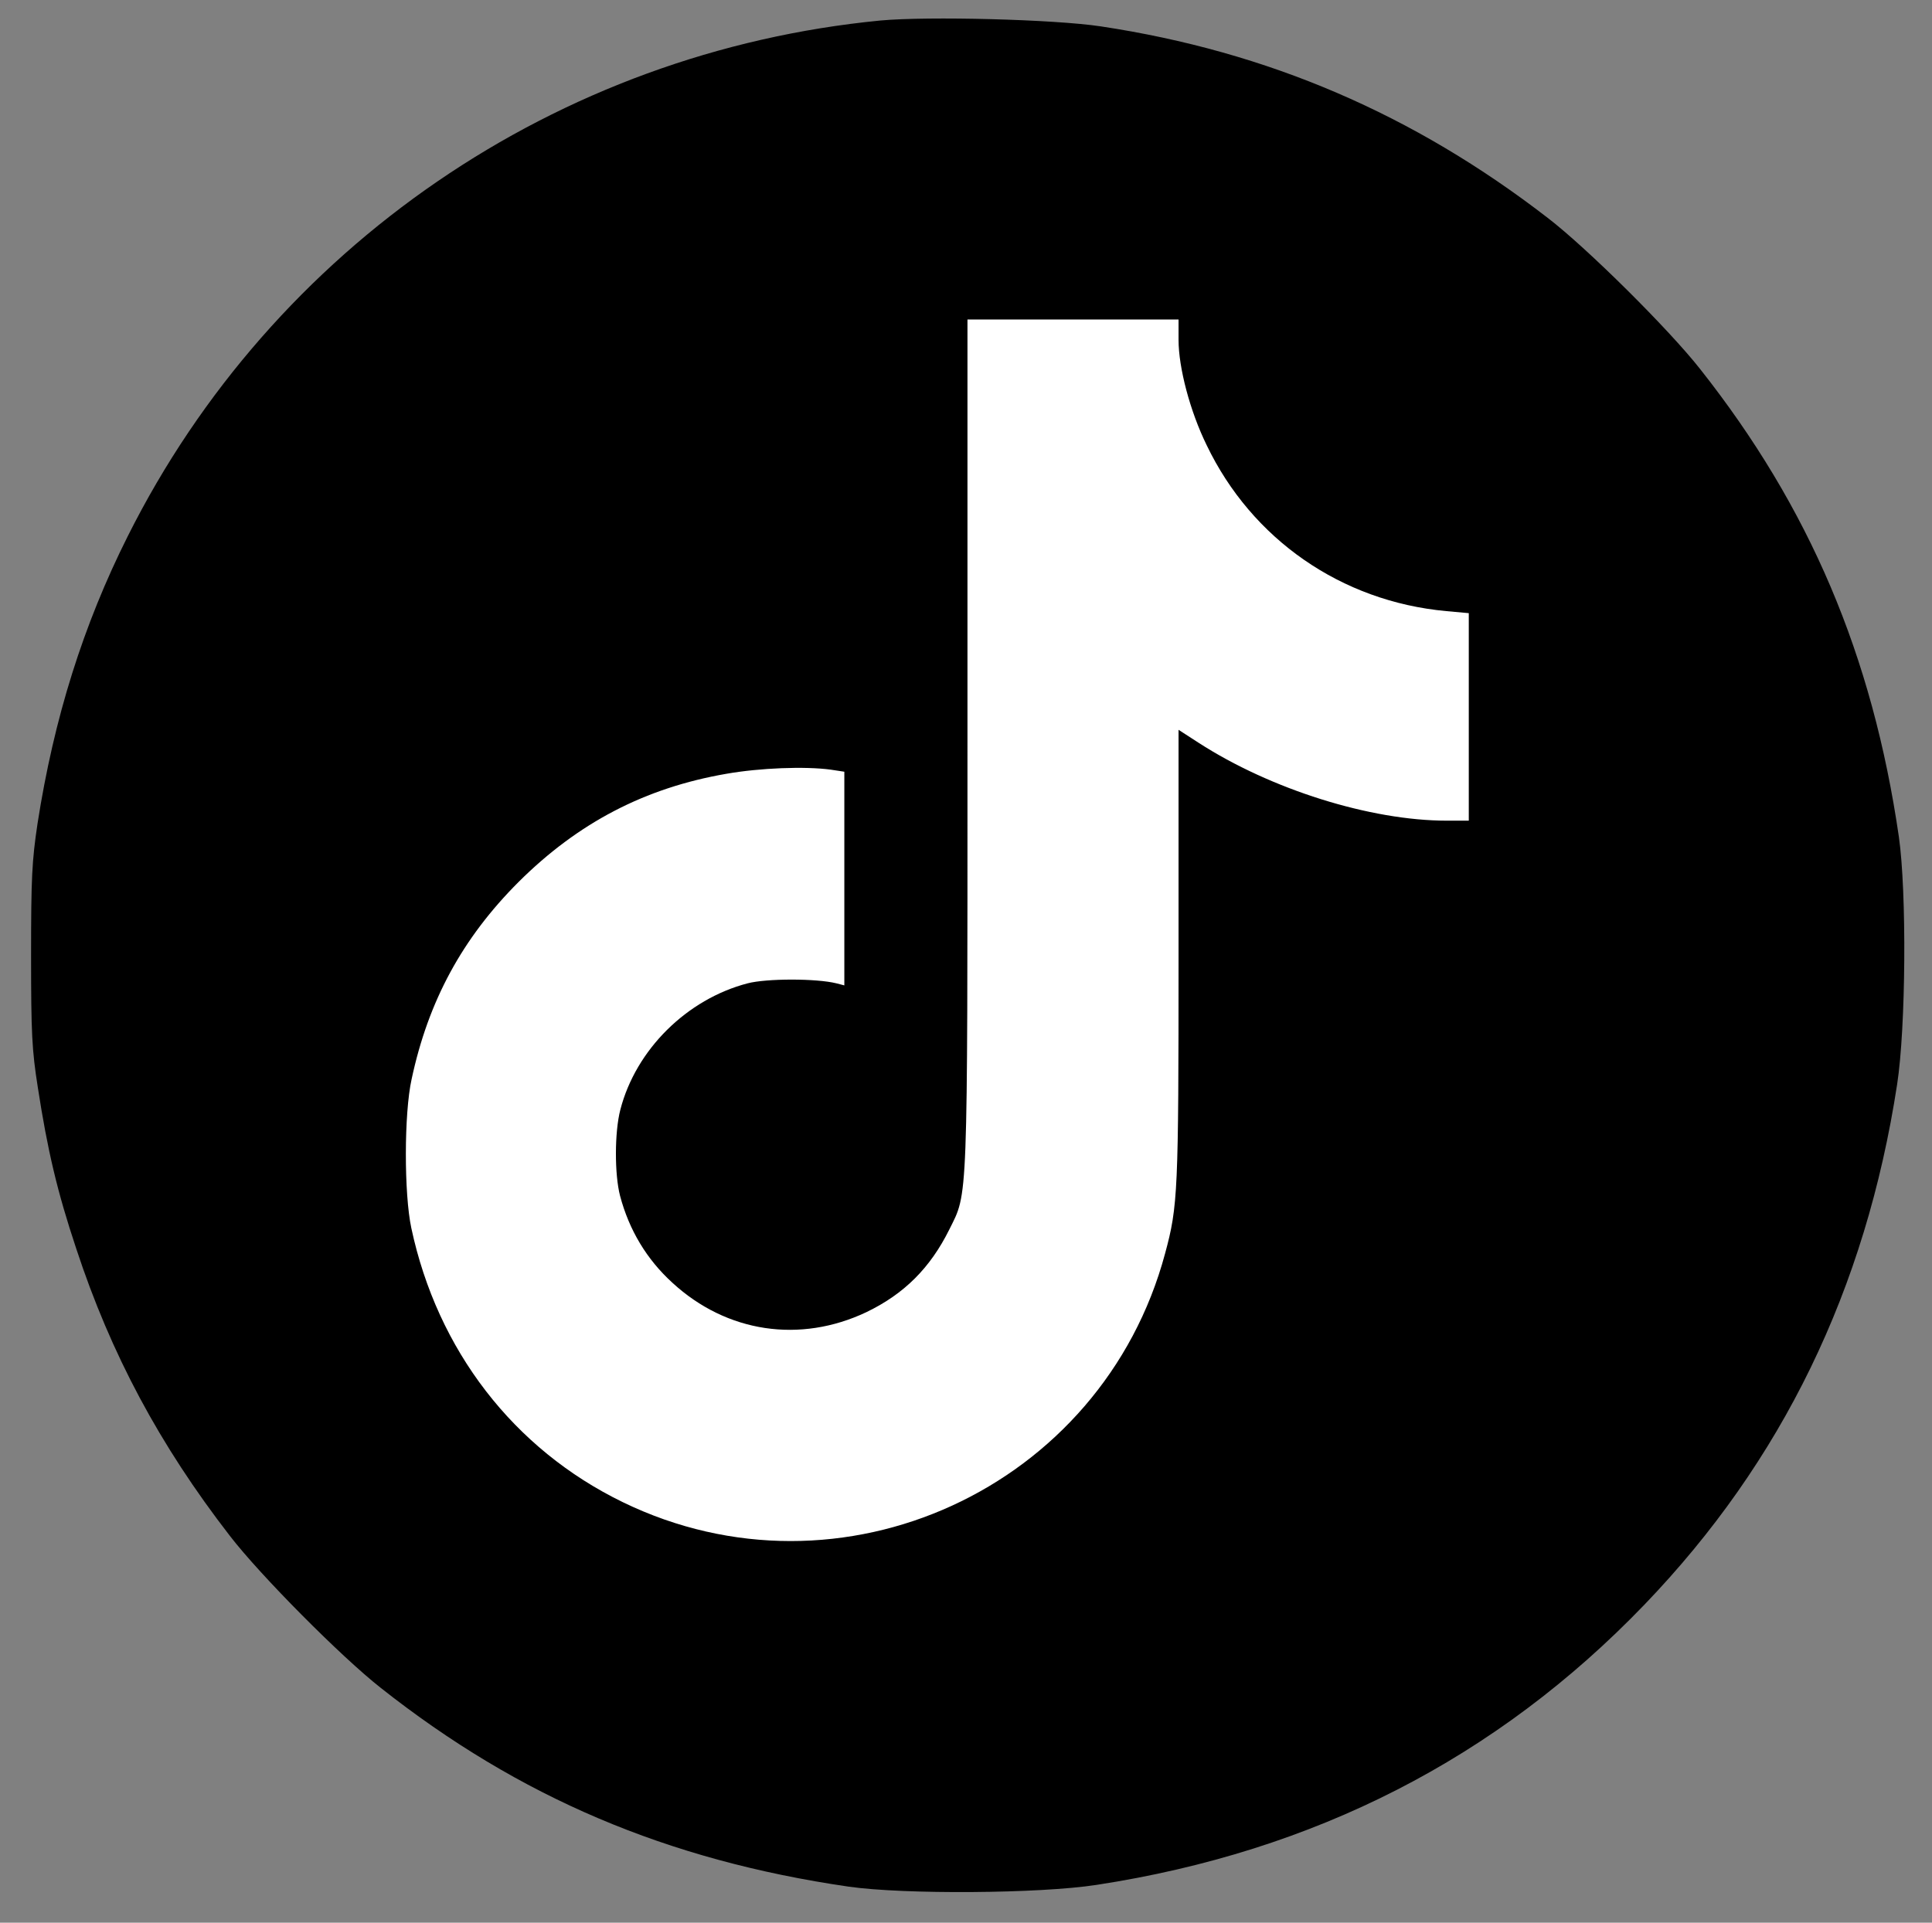 <svg xmlns="http://www.w3.org/2000/svg" viewBox="0 0 659 656" width="659" height="656"><rect x="0" y="0" width="659" height="656" fill="#808080" stroke="none"/><title>tiktok-logo-svg-svg</title><style>
		tspan { white-space:pre }
		.shp0 { fill: #ffffff } 
		.shp1 { fill: #000000 } 
	</style><g id="Layer"><path id="Shape 1" class="shp0" d="M123 101L518 101L518 547L123 547L123 101Z"></path><path id="Layer" fill-rule="evenodd" class="shp1" d="M375.5 9C432.5 17.6 482.2 39 528 74.4C541.4 84.7 569.3 112.4 579.9 125.9C617.2 173.1 638.7 223.6 647.7 285.5C650.4 304.4 650.1 350.6 647.1 370C636.4 439.9 607.9 498.6 560.9 547.5C510.5 599.9 448.4 631.7 374 643.1C354.6 646.1 308.4 646.4 289.5 643.7C227.6 634.7 177.1 613.2 129.9 575.9C116.4 565.3 88.7 537.4 78.4 524C54.4 493 37.8 461.9 26 426C19.5 406.5 16.2 392.4 12.9 371C10.9 358.3 10.6 352.7 10.6 326C10.6 299.4 10.9 293.7 12.8 281C18.4 245 28.4 213.2 43.6 182.9C93.1 84.1 190.1 17.7 300.3 7C316.6 5.5 359.6 6.6 375.5 9ZM402 109L330 109L330 253.5C330 412.8 330.2 406.6 323.8 419.5C317.3 432.6 308.4 441.5 295.5 447.7C272.9 458.4 247.9 454.7 229.4 437.7C220.6 429.7 214.6 419.7 211.5 408C209.6 400.7 209.6 386.3 211.6 378.6C216.9 358.1 234.3 340.9 255 335.5C261.5 333.8 278.5 333.8 285.3 335.5L288 336.2L288 263.3L283.4 262.6C274.6 261.4 259.2 262 247.8 264C220 268.8 197.2 280.7 176.9 300.9C157.7 320.1 146.1 341.5 140.4 368.2C137.8 379.9 137.8 407.3 140.3 419C149.2 460.7 175.2 494.4 212.4 512.5C286.8 548.7 375.9 507.8 397.4 427.7C401.8 411.5 402 406.6 402 325.9L402 249L408.8 253.4C433.4 269.3 467.4 280 493.5 280L501 280L501 209.2L493.3 208.5C457.5 205.2 427 184 411.6 151.9C405.9 140.3 402 125.4 402 116L402 109Z"></path></g></svg>
